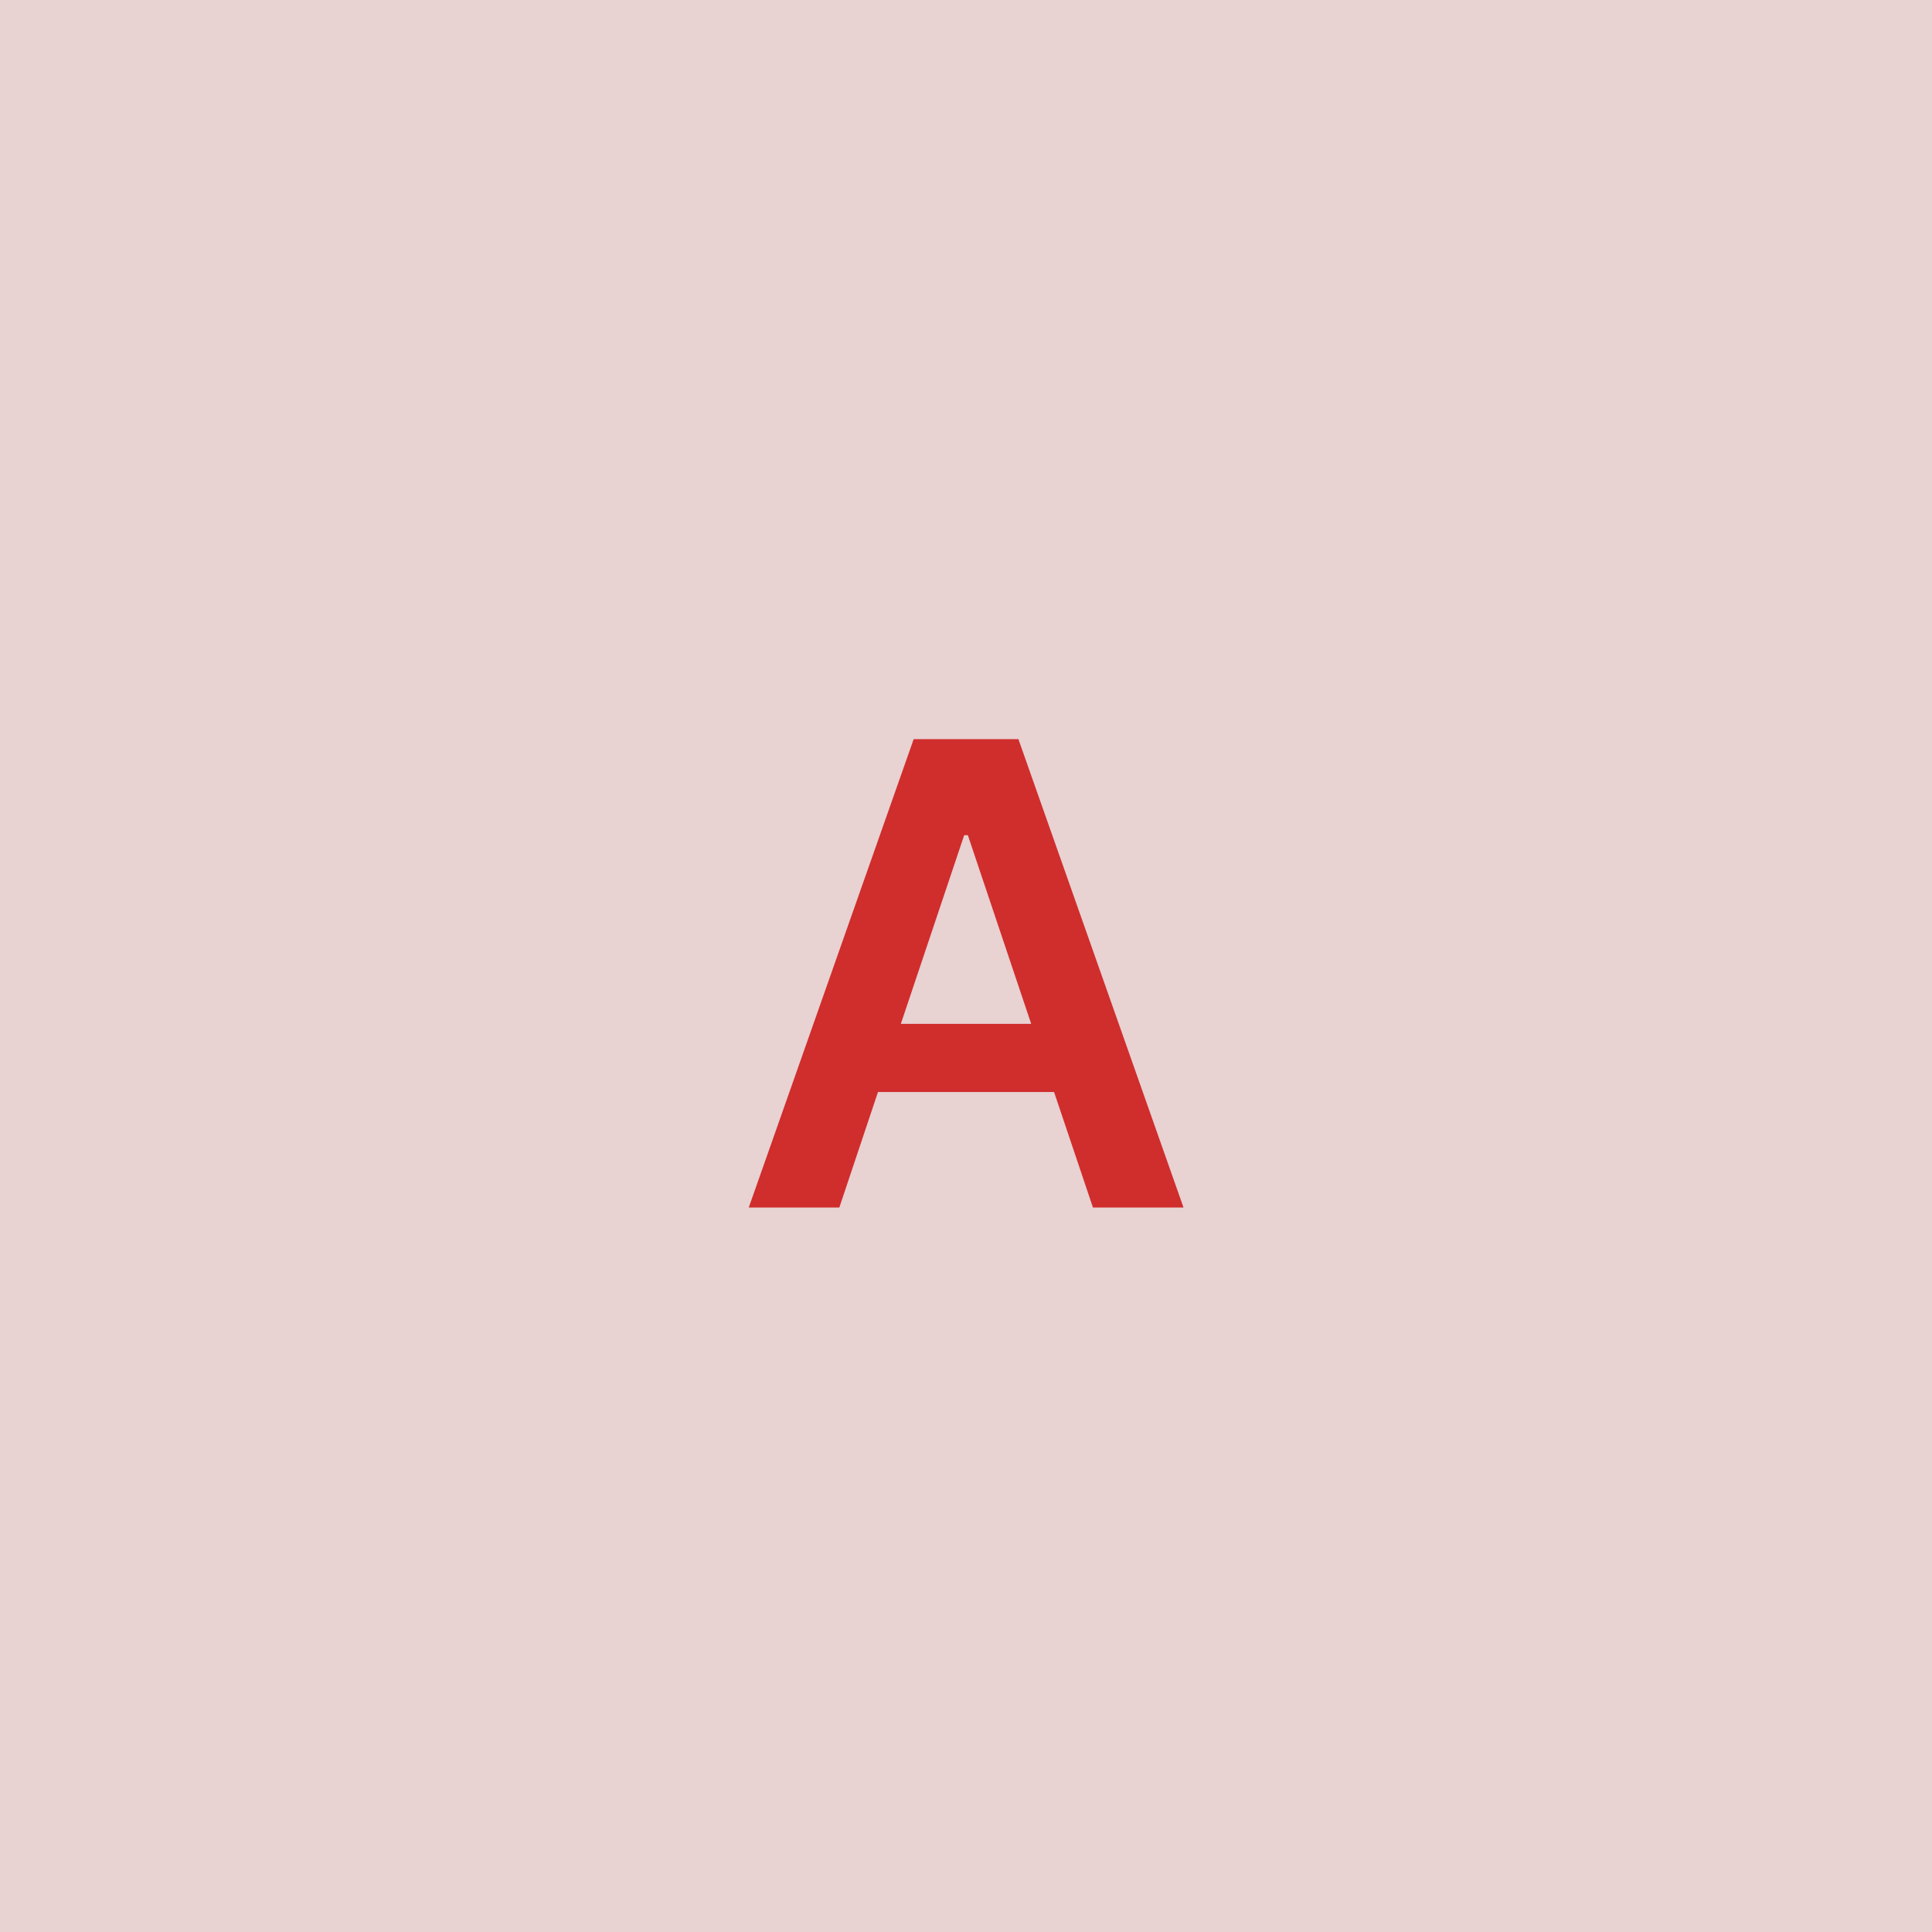 <svg width="48" height="48" viewBox="0 0 48 48" fill="none" xmlns="http://www.w3.org/2000/svg"><g clip-path="url(#clip0_4_4199)"><rect width="48" height="48" fill="#E8D2D2"/><path d="M20.853 30L21.813 27.131H26.188L27.154 30H29.404L25.302 18.364H22.7L18.603 30H20.853ZM22.381 25.438L23.955 20.75H24.046L25.62 25.438H22.381Z" fill="#D02D2D"/></g><defs><clipPath id="clip0_4_4199"><rect width="48" height="48" fill="white"/></clipPath></defs></svg>